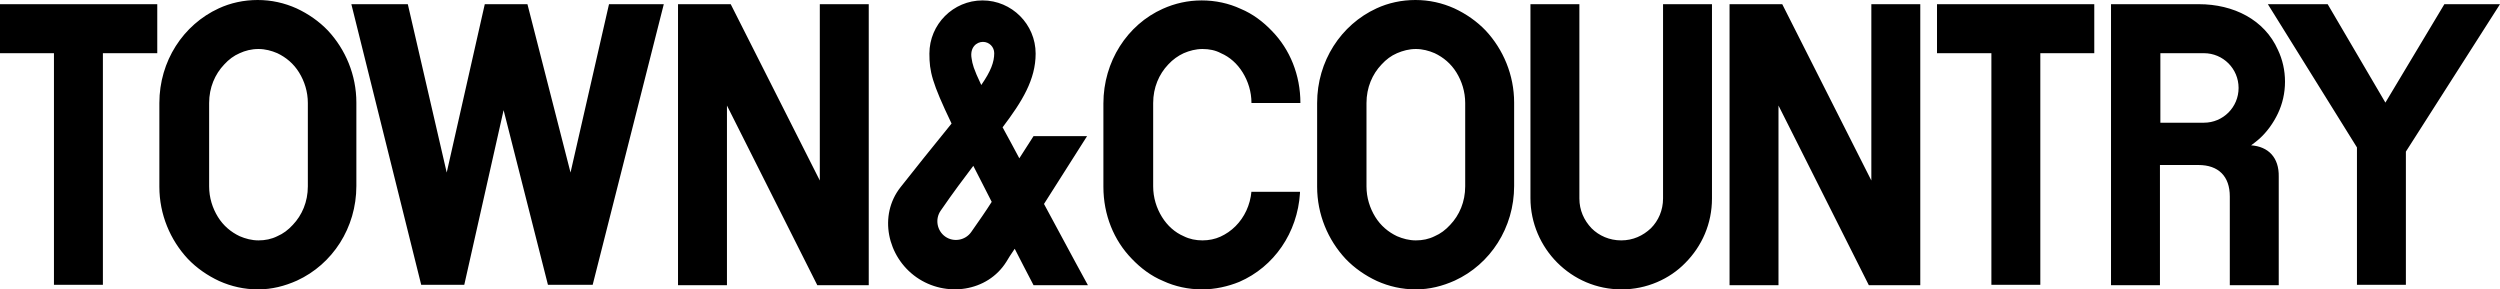 <svg xmlns:xlink="http://www.w3.org/1999/xlink" xmlns="http://www.w3.org/2000/svg" version="1.1" viewBox="0 0 311 36" height="36px" width="311px">
    <title>Artboard</title>
    <g fill-rule="evenodd" fill="none" stroke-width="1" stroke="none" id="Artboard">
        <g fill="#000000" id="TownAndCountry_Logo_Red">
            <path id="Shape" d="M120.82,28.863 C120.092,29.904 118.635,30.165 117.594,29.436 C116.553,28.706 116.293,27.247 117.022,26.205 C118.635,23.861 119.936,22.142 121.08,20.631 C121.756,21.986 122.538,23.444 123.369,25.111 C122.642,26.258 121.809,27.456 120.82,28.863 Z M122.278,5.21 C123.058,5.21 123.682,5.835 123.682,6.617 C123.682,7.711 123.266,8.857 122.069,10.576 C121.08,8.492 120.976,7.971 120.872,7.294 C120.612,5.887 121.496,5.21 122.278,5.21 Z M135.233,16.932 L128.573,16.932 L126.804,19.693 C126.127,18.443 125.451,17.14 124.722,15.838 C127.168,12.608 128.833,9.899 128.833,6.669 C128.833,3.022 125.867,0.052 122.225,0.052 C118.583,0.052 115.617,3.022 115.617,6.669 C115.617,8.909 115.929,10.263 118.375,15.369 C116.293,17.922 113.379,21.569 112.027,23.288 C109.269,26.779 110.362,31.936 114.004,34.489 C117.646,37.042 122.849,36.313 125.191,32.562 C125.4,32.197 125.764,31.624 126.231,30.946 C126.96,32.353 127.689,33.812 128.573,35.479 L135.337,35.479 C135.337,35.479 132.995,31.207 129.873,25.372 C132.164,21.777 134.504,18.078 135.233,16.932 Z M304.08,0.521 L296.743,12.764 L289.562,0.521 L282.122,0.521 L293.205,18.339 L293.205,35.427 L299.292,35.427 L299.292,18.86 L311,0.521 L304.08,0.521 Z M19.564,0.521 L0,0.521 L0,6.617 L6.712,6.617 L6.712,35.427 L12.8,35.427 L12.8,6.617 L19.564,6.617 L19.564,0.521 Z M260.528,0.521 L240.964,0.521 L240.964,6.617 L247.729,6.617 L247.729,35.427 L253.816,35.427 L253.816,6.617 L260.528,6.617 L260.528,0.521 Z M29.815,6.617 C29.086,6.929 28.462,7.398 27.89,8.023 C26.745,9.221 26.016,10.889 26.016,12.816 L26.016,23.184 C26.016,24.59 26.433,25.893 27.109,26.987 C27.786,28.081 28.722,28.863 29.815,29.384 C30.543,29.696 31.324,29.904 32.156,29.904 C32.989,29.904 33.769,29.748 34.498,29.384 C35.226,29.071 35.851,28.602 36.423,27.977 C37.568,26.779 38.296,25.111 38.296,23.184 L38.296,12.816 C38.296,11.41 37.88,10.107 37.203,9.013 C36.527,7.919 35.59,7.137 34.498,6.617 C33.769,6.304 32.989,6.096 32.156,6.096 C31.272,6.096 30.491,6.304 29.815,6.617 Z M32.104,36 C30.387,36 28.774,35.635 27.265,34.958 C25.808,34.281 24.455,33.343 23.363,32.197 C21.177,29.852 19.825,26.674 19.825,23.236 L19.825,12.816 C19.825,7.606 22.79,3.074 27.213,1.042 C28.67,0.365 30.335,0 32.052,0 C33.769,0 35.382,0.365 36.891,1.042 C38.348,1.719 39.701,2.657 40.794,3.803 C42.979,6.148 44.332,9.326 44.332,12.764 L44.332,23.132 C44.332,28.341 41.366,32.874 36.943,34.906 C35.434,35.583 33.821,36 32.104,36 Z M173.79,6.617 C173.061,6.929 172.437,7.398 171.864,8.023 C170.719,9.221 169.991,10.889 169.991,12.816 L169.991,23.184 C169.991,24.59 170.408,25.893 171.084,26.987 C171.761,28.081 172.697,28.863 173.79,29.384 C174.518,29.696 175.299,29.904 176.131,29.904 C176.963,29.904 177.745,29.748 178.472,29.384 C179.201,29.071 179.825,28.602 180.398,27.977 C181.543,26.779 182.271,25.111 182.271,23.184 L182.271,12.816 C182.271,11.41 181.854,10.107 181.178,9.013 C180.502,7.919 179.565,7.137 178.472,6.617 C177.745,6.304 176.963,6.096 176.131,6.096 C175.299,6.096 174.518,6.304 173.79,6.617 Z M176.131,36 C174.414,36 172.801,35.635 171.292,34.958 C169.835,34.281 168.482,33.343 167.39,32.197 C165.204,29.852 163.851,26.674 163.851,23.236 L163.851,12.816 C163.851,7.606 166.817,3.074 171.239,1.042 C172.697,0.365 174.361,0 176.079,0 C177.796,0 179.409,0.365 180.918,1.042 C182.375,1.719 183.727,2.657 184.82,3.803 C187.006,6.148 188.358,9.326 188.358,12.764 L188.358,23.132 C188.358,28.341 185.393,32.874 180.97,34.906 C179.461,35.583 177.848,36 176.131,36 Z M155.682,23.809 C155.526,25.528 154.798,27.039 153.705,28.133 C153.133,28.706 152.509,29.123 151.832,29.436 C151.156,29.748 150.374,29.904 149.594,29.904 C148.762,29.904 147.981,29.748 147.253,29.384 C146.16,28.915 145.223,28.081 144.547,26.987 C143.87,25.893 143.454,24.59 143.454,23.184 L143.454,12.816 C143.454,10.889 144.183,9.221 145.327,8.023 C145.9,7.398 146.576,6.929 147.253,6.617 C147.981,6.304 148.762,6.096 149.594,6.096 C150.427,6.096 151.207,6.252 151.884,6.617 C152.976,7.085 153.913,7.919 154.589,9.013 C155.266,10.107 155.682,11.41 155.682,12.816 L161.77,12.816 C161.77,9.326 160.469,6.148 158.231,3.855 C157.139,2.709 155.838,1.719 154.329,1.094 C152.872,0.417 151.207,0.052 149.49,0.052 C147.774,0.052 146.16,0.417 144.652,1.094 C140.228,3.074 137.263,7.658 137.263,12.868 L137.263,23.236 C137.263,26.727 138.563,29.904 140.801,32.197 C141.894,33.343 143.194,34.333 144.703,34.958 C146.16,35.635 147.825,36 149.542,36 C151.156,36 152.769,35.635 154.173,35.062 C158.491,33.187 161.406,28.967 161.718,24.017 L161.718,23.861 L155.682,23.861 L155.682,23.809 Z M201.732,36 C198.61,36 195.799,34.75 193.718,32.666 C191.689,30.634 190.388,27.768 190.388,24.643 L190.388,0.521 L196.475,0.521 L196.475,24.695 C196.475,26.153 197.048,27.404 197.985,28.394 C198.921,29.331 200.222,29.904 201.679,29.904 C203.136,29.904 204.385,29.331 205.374,28.394 C206.31,27.456 206.883,26.153 206.883,24.695 L206.883,0.521 L212.97,0.521 L212.97,24.695 C212.97,27.821 211.721,30.634 209.64,32.718 C207.714,34.698 204.854,36 201.732,36 Z M232.795,0.521 L232.795,22.454 L221.711,0.521 L215.156,0.521 L215.156,35.479 L221.244,35.479 L221.244,13.129 L232.483,35.479 L238.883,35.479 L238.883,0.521 L232.795,0.521 Z M101.984,0.521 L101.984,22.454 L90.901,0.521 L84.345,0.521 L84.345,35.479 L90.433,35.479 L90.433,13.129 L101.672,35.479 L108.072,35.479 L108.072,0.521 L101.984,0.521 Z M274.161,6.617 C276.554,6.617 278.48,8.544 278.48,10.941 C278.48,13.337 276.554,15.265 274.161,15.265 L268.75,15.265 L268.75,6.617 L274.161,6.617 Z M280.04,18.078 C280.405,17.818 280.717,17.557 281.029,17.297 C282.018,16.411 282.798,15.317 283.371,14.119 C283.942,12.92 284.255,11.566 284.255,10.159 C284.255,8.753 283.942,7.398 283.371,6.2 C281.706,2.449 277.855,0.521 273.536,0.521 L262.61,0.521 L262.61,35.479 L268.697,35.479 L268.697,20.527 L273.485,20.527 C275.982,20.527 277.387,21.933 277.387,24.434 L277.387,35.479 L283.475,35.479 L283.475,21.986 C283.527,19.589 282.173,18.234 280.04,18.078 Z M75.76,0.521 L70.973,21.465 L65.613,0.521 L60.306,0.521 L55.571,21.465 L50.732,0.521 L43.708,0.521 L52.397,35.427 L57.756,35.427 L62.648,13.702 L68.163,35.427 L73.73,35.427 L82.576,0.521 L75.76,0.521 Z"></path>
        </g>
    </g>
</svg>